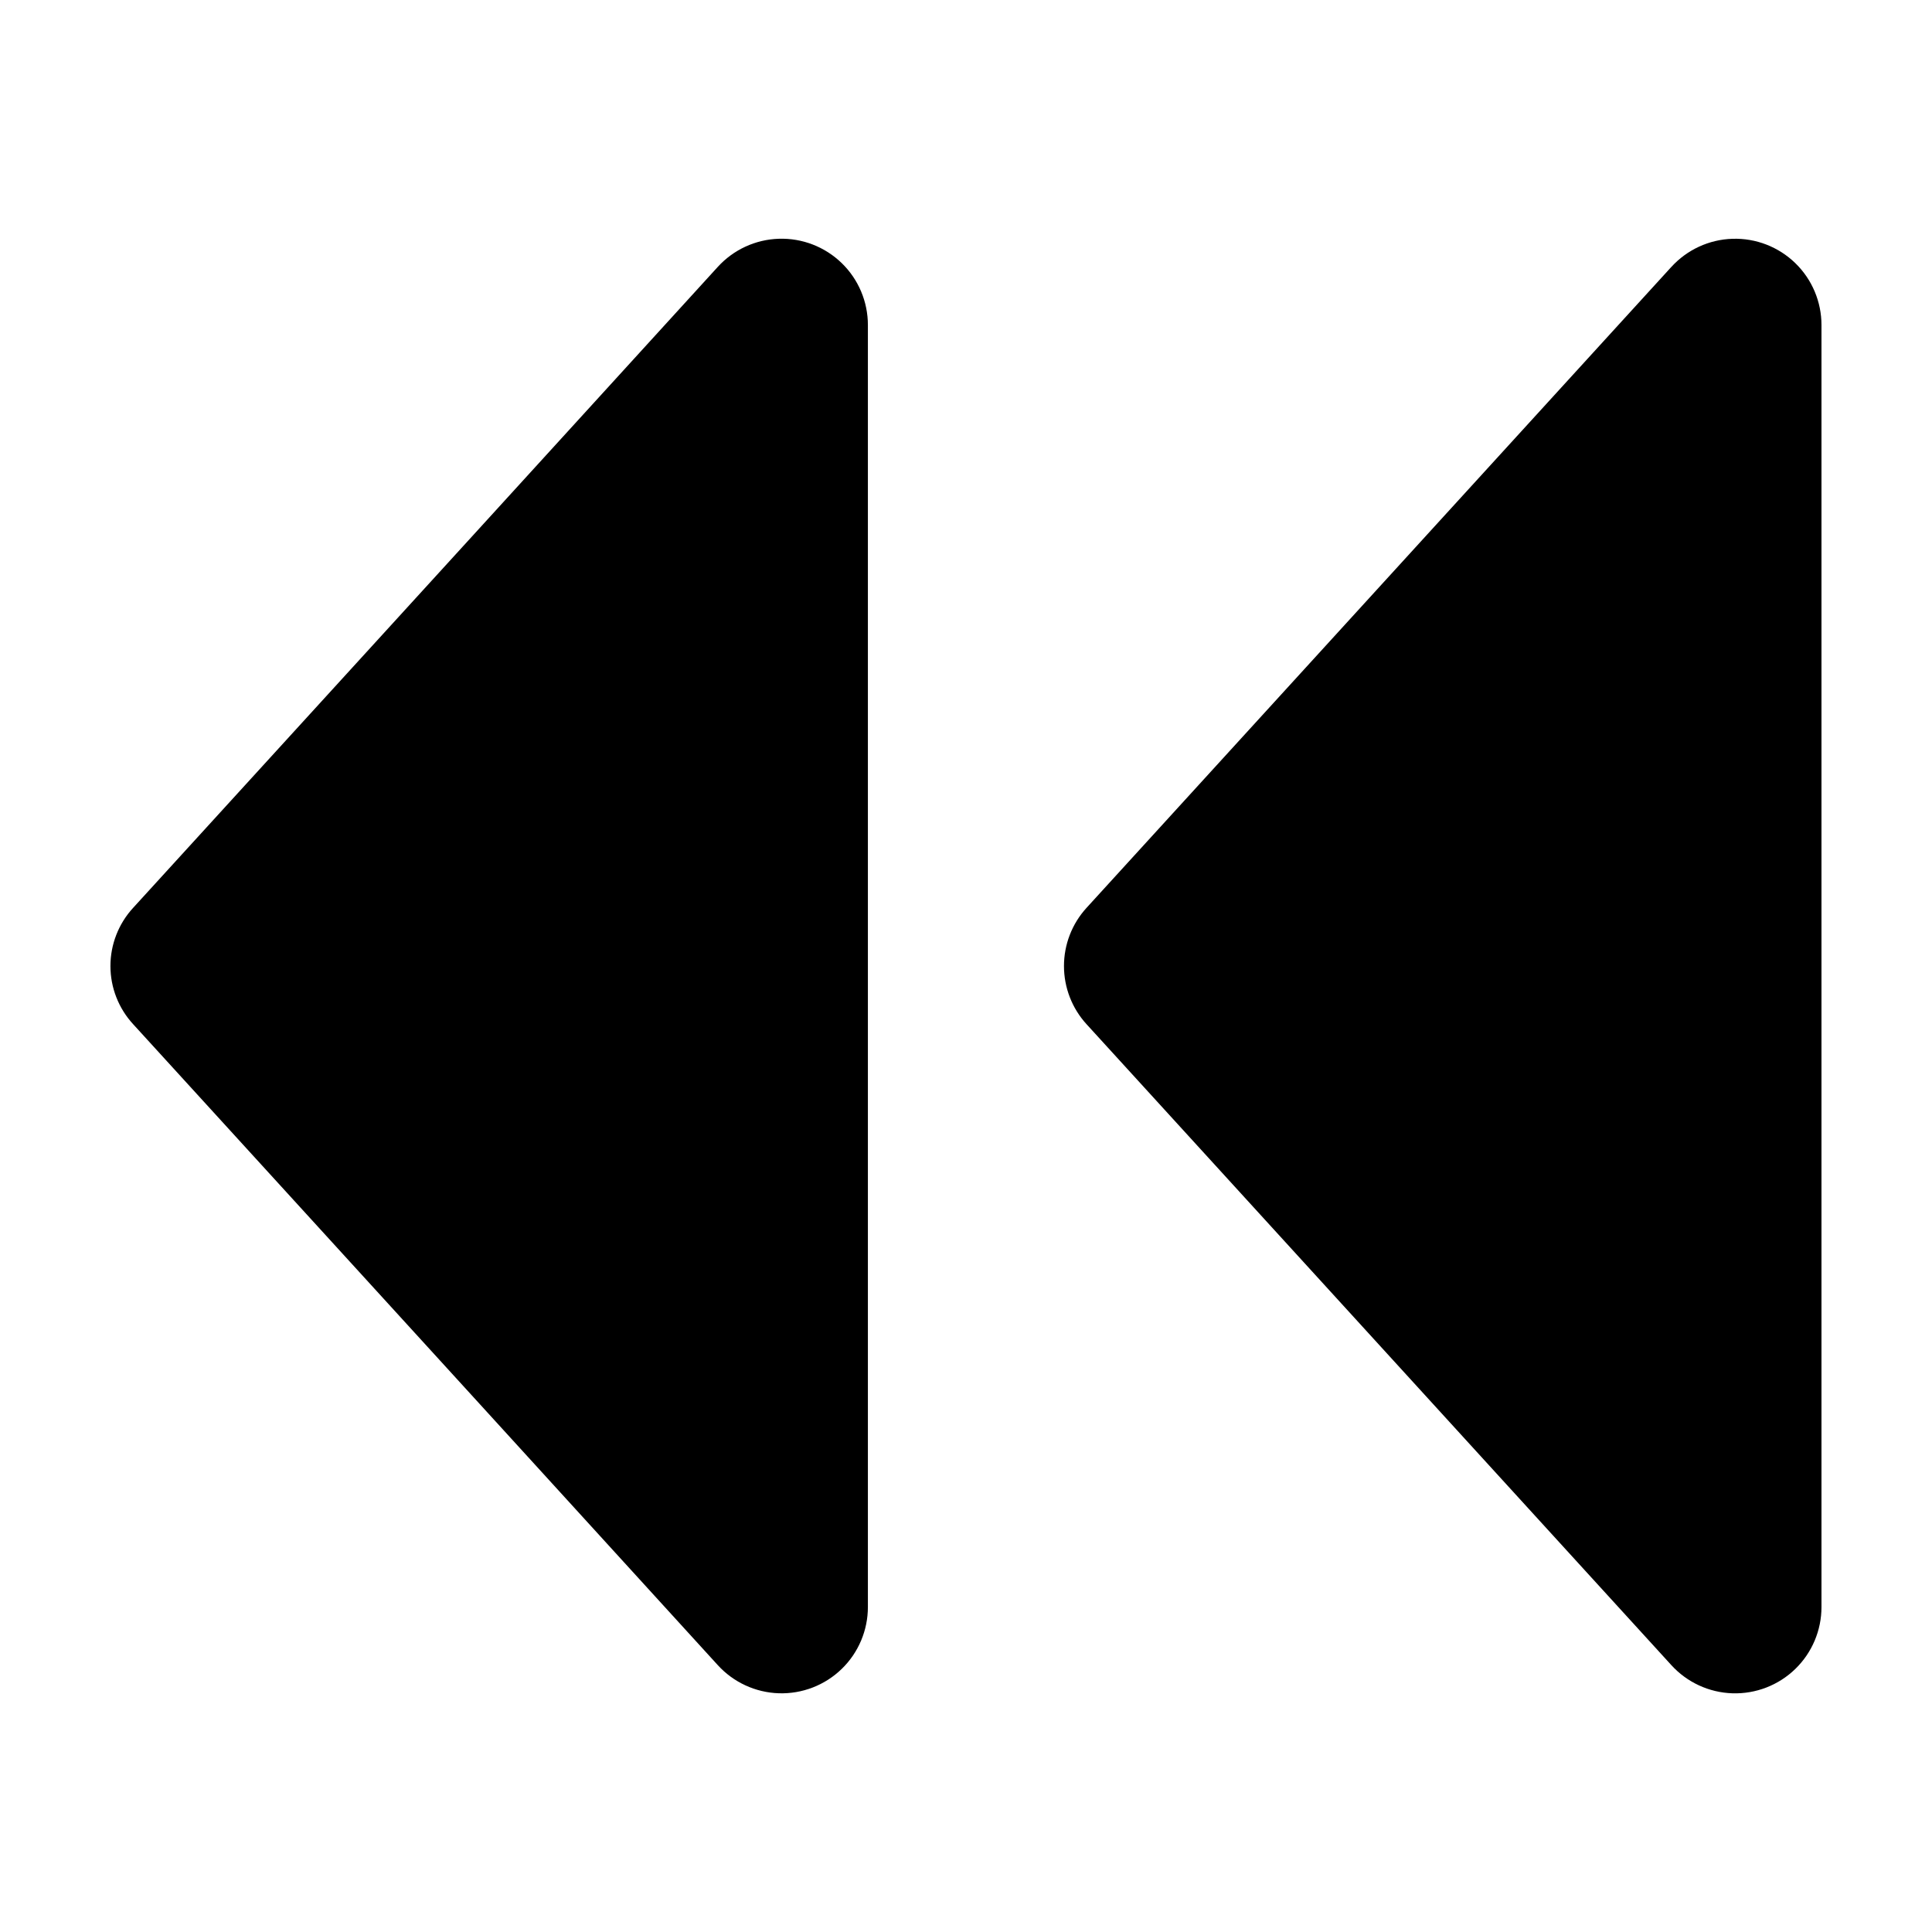 <?xml version="1.0" encoding="UTF-8"?>
<!-- Uploaded to: ICON Repo, www.iconrepo.com, Generator: ICON Repo Mixer Tools -->
<svg fill="#000000" width="800px" height="800px" version="1.1" viewBox="144 144 512 512" xmlns="http://www.w3.org/2000/svg">
 <g>
  <path d="m334.2 214.75-64.586 70.836-90.332 99c-3.867 4.203-6.016 9.707-6.016 15.418s2.148 11.211 6.016 15.414l90.332 99 64.586 70.836c4.168 4.586 10.02 7.285 16.211 7.481 6.195 0.191 12.203-2.133 16.648-6.449 4.449-4.316 6.953-10.25 6.941-16.449v-339.67c0.012-6.195-2.492-12.133-6.941-16.449-4.445-4.312-10.453-6.641-16.648-6.445-6.191 0.191-12.043 2.891-16.211 7.477z"/>
  <path d="m586.91 214.75-154.97 169.84c-3.848 4.215-5.977 9.711-5.977 15.418 0 5.703 2.129 11.203 5.977 15.414l154.97 169.84c4.168 4.586 10.02 7.285 16.211 7.481 6.195 0.191 12.203-2.133 16.648-6.449 4.445-4.316 6.953-10.25 6.941-16.449v-339.67c0.012-6.195-2.496-12.133-6.941-16.449-4.445-4.312-10.453-6.641-16.648-6.445-6.191 0.191-12.043 2.891-16.211 7.477z"/>
 </g>
</svg>